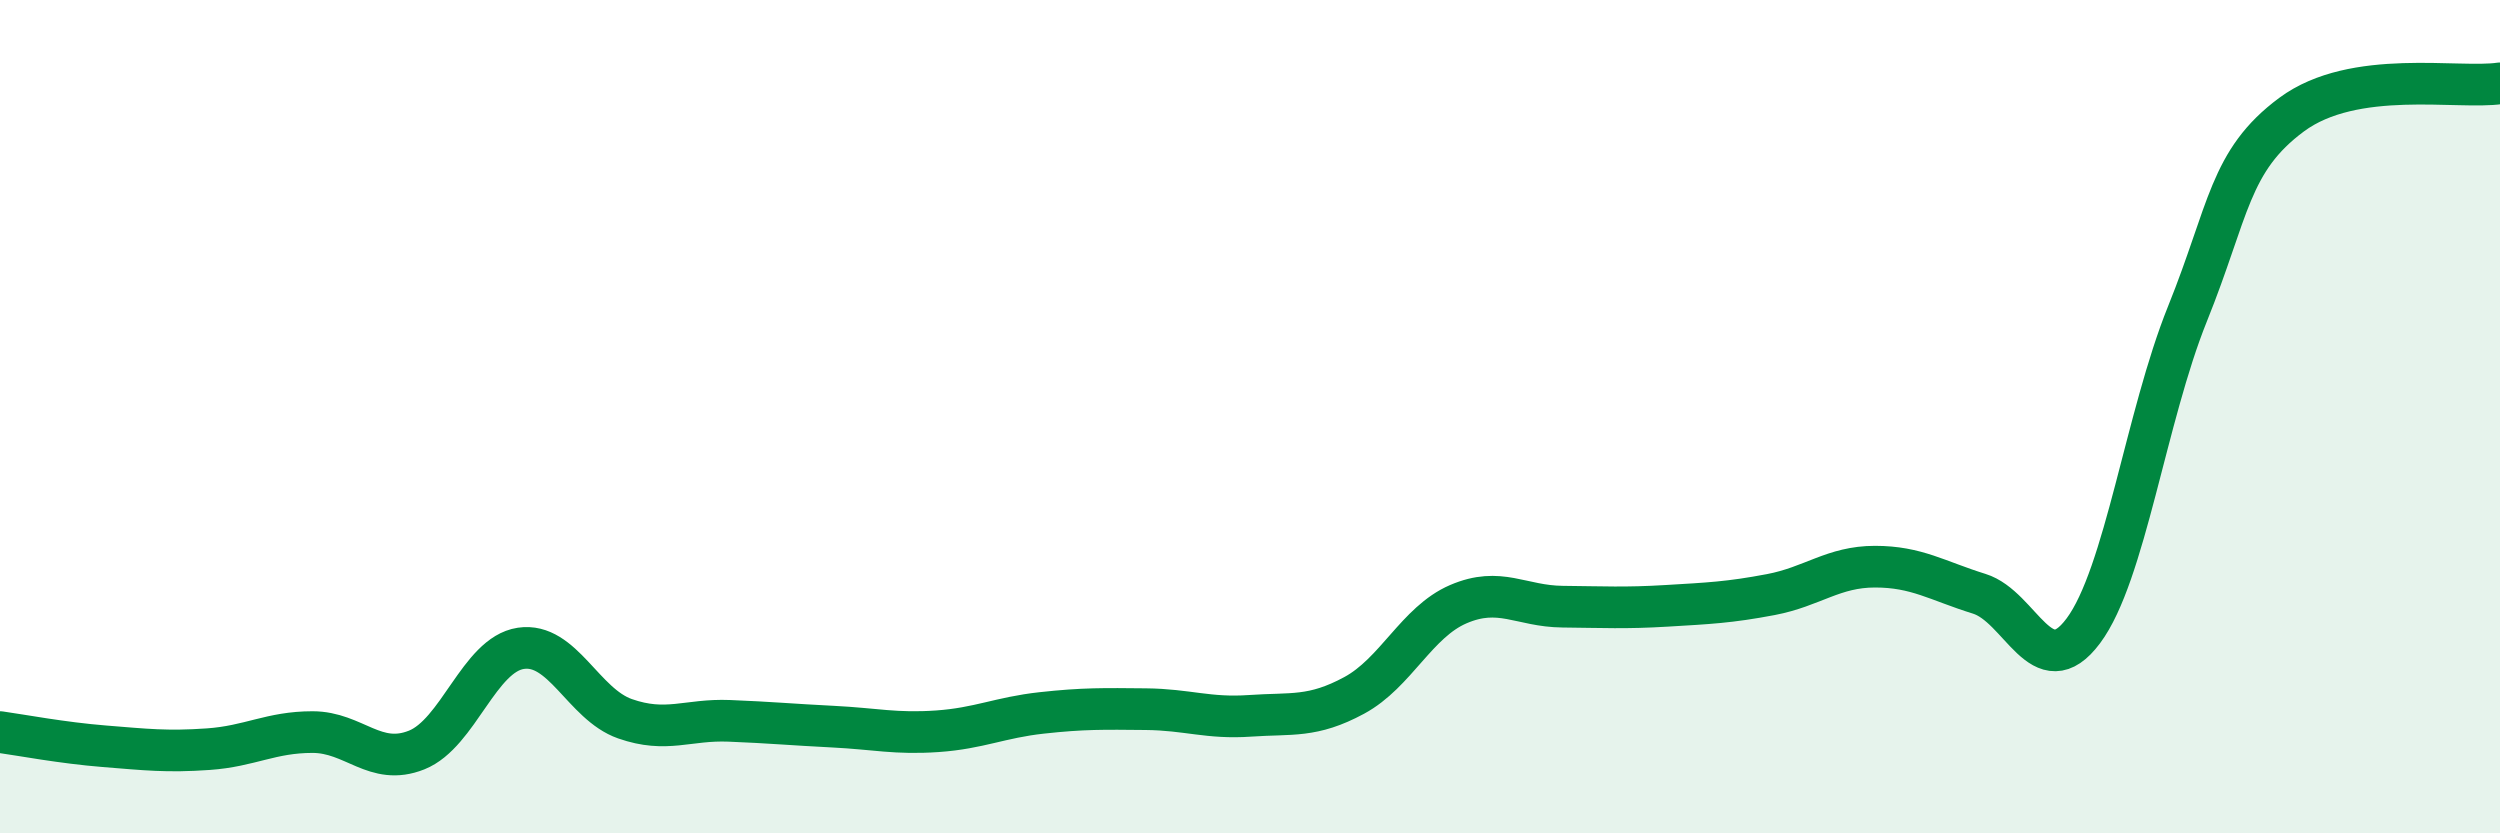 
    <svg width="60" height="20" viewBox="0 0 60 20" xmlns="http://www.w3.org/2000/svg">
      <path
        d="M 0,17.57 C 0.5,17.64 1.5,17.83 2.5,17.91 C 3.5,17.99 4,18.05 5,17.98 C 6,17.91 6.5,17.57 7.5,17.57 C 8.5,17.57 9,18.4 10,18 C 11,17.6 11.5,15.71 12.5,15.56 C 13.5,15.41 14,16.9 15,17.25 C 16,17.6 16.5,17.26 17.5,17.3 C 18.5,17.34 19,17.39 20,17.44 C 21,17.49 21.5,17.62 22.5,17.55 C 23.5,17.48 24,17.22 25,17.11 C 26,17 26.5,17.01 27.5,17.02 C 28.5,17.03 29,17.25 30,17.18 C 31,17.11 31.5,17.23 32.5,16.69 C 33.5,16.15 34,14.93 35,14.5 C 36,14.07 36.5,14.55 37.5,14.56 C 38.5,14.57 39,14.6 40,14.54 C 41,14.48 41.5,14.46 42.5,14.27 C 43.5,14.08 44,13.6 45,13.6 C 46,13.6 46.5,13.94 47.5,14.25 C 48.5,14.56 49,16.48 50,15.14 C 51,13.8 51.5,10.01 52.5,7.53 C 53.5,5.05 53.5,3.86 55,2.75 C 56.5,1.64 59,2.15 60,2L60 20L0 20Z"
        fill="#008740"
        opacity="0.1"
        stroke-linecap="round"
        stroke-linejoin="round"
      />
      <path
        d="M 0,17.57 C 0.5,17.64 1.5,17.83 2.5,17.91 C 3.5,17.99 4,18.05 5,17.98 C 6,17.91 6.5,17.57 7.5,17.57 C 8.5,17.57 9,18.4 10,18 C 11,17.6 11.5,15.71 12.5,15.56 C 13.5,15.41 14,16.9 15,17.25 C 16,17.6 16.5,17.26 17.5,17.3 C 18.5,17.34 19,17.39 20,17.44 C 21,17.49 21.5,17.62 22.5,17.55 C 23.5,17.48 24,17.22 25,17.11 C 26,17 26.5,17.01 27.5,17.02 C 28.5,17.03 29,17.25 30,17.18 C 31,17.11 31.5,17.23 32.5,16.69 C 33.5,16.15 34,14.93 35,14.5 C 36,14.07 36.5,14.55 37.5,14.56 C 38.5,14.57 39,14.6 40,14.54 C 41,14.48 41.5,14.46 42.5,14.27 C 43.5,14.08 44,13.6 45,13.6 C 46,13.6 46.5,13.94 47.5,14.25 C 48.5,14.56 49,16.48 50,15.14 C 51,13.8 51.5,10.01 52.5,7.53 C 53.5,5.05 53.5,3.86 55,2.75 C 56.5,1.64 59,2.15 60,2"
        stroke="#008740"
        stroke-width="1"
        fill="none"
        stroke-linecap="round"
        stroke-linejoin="round"
      />
    </svg>
  